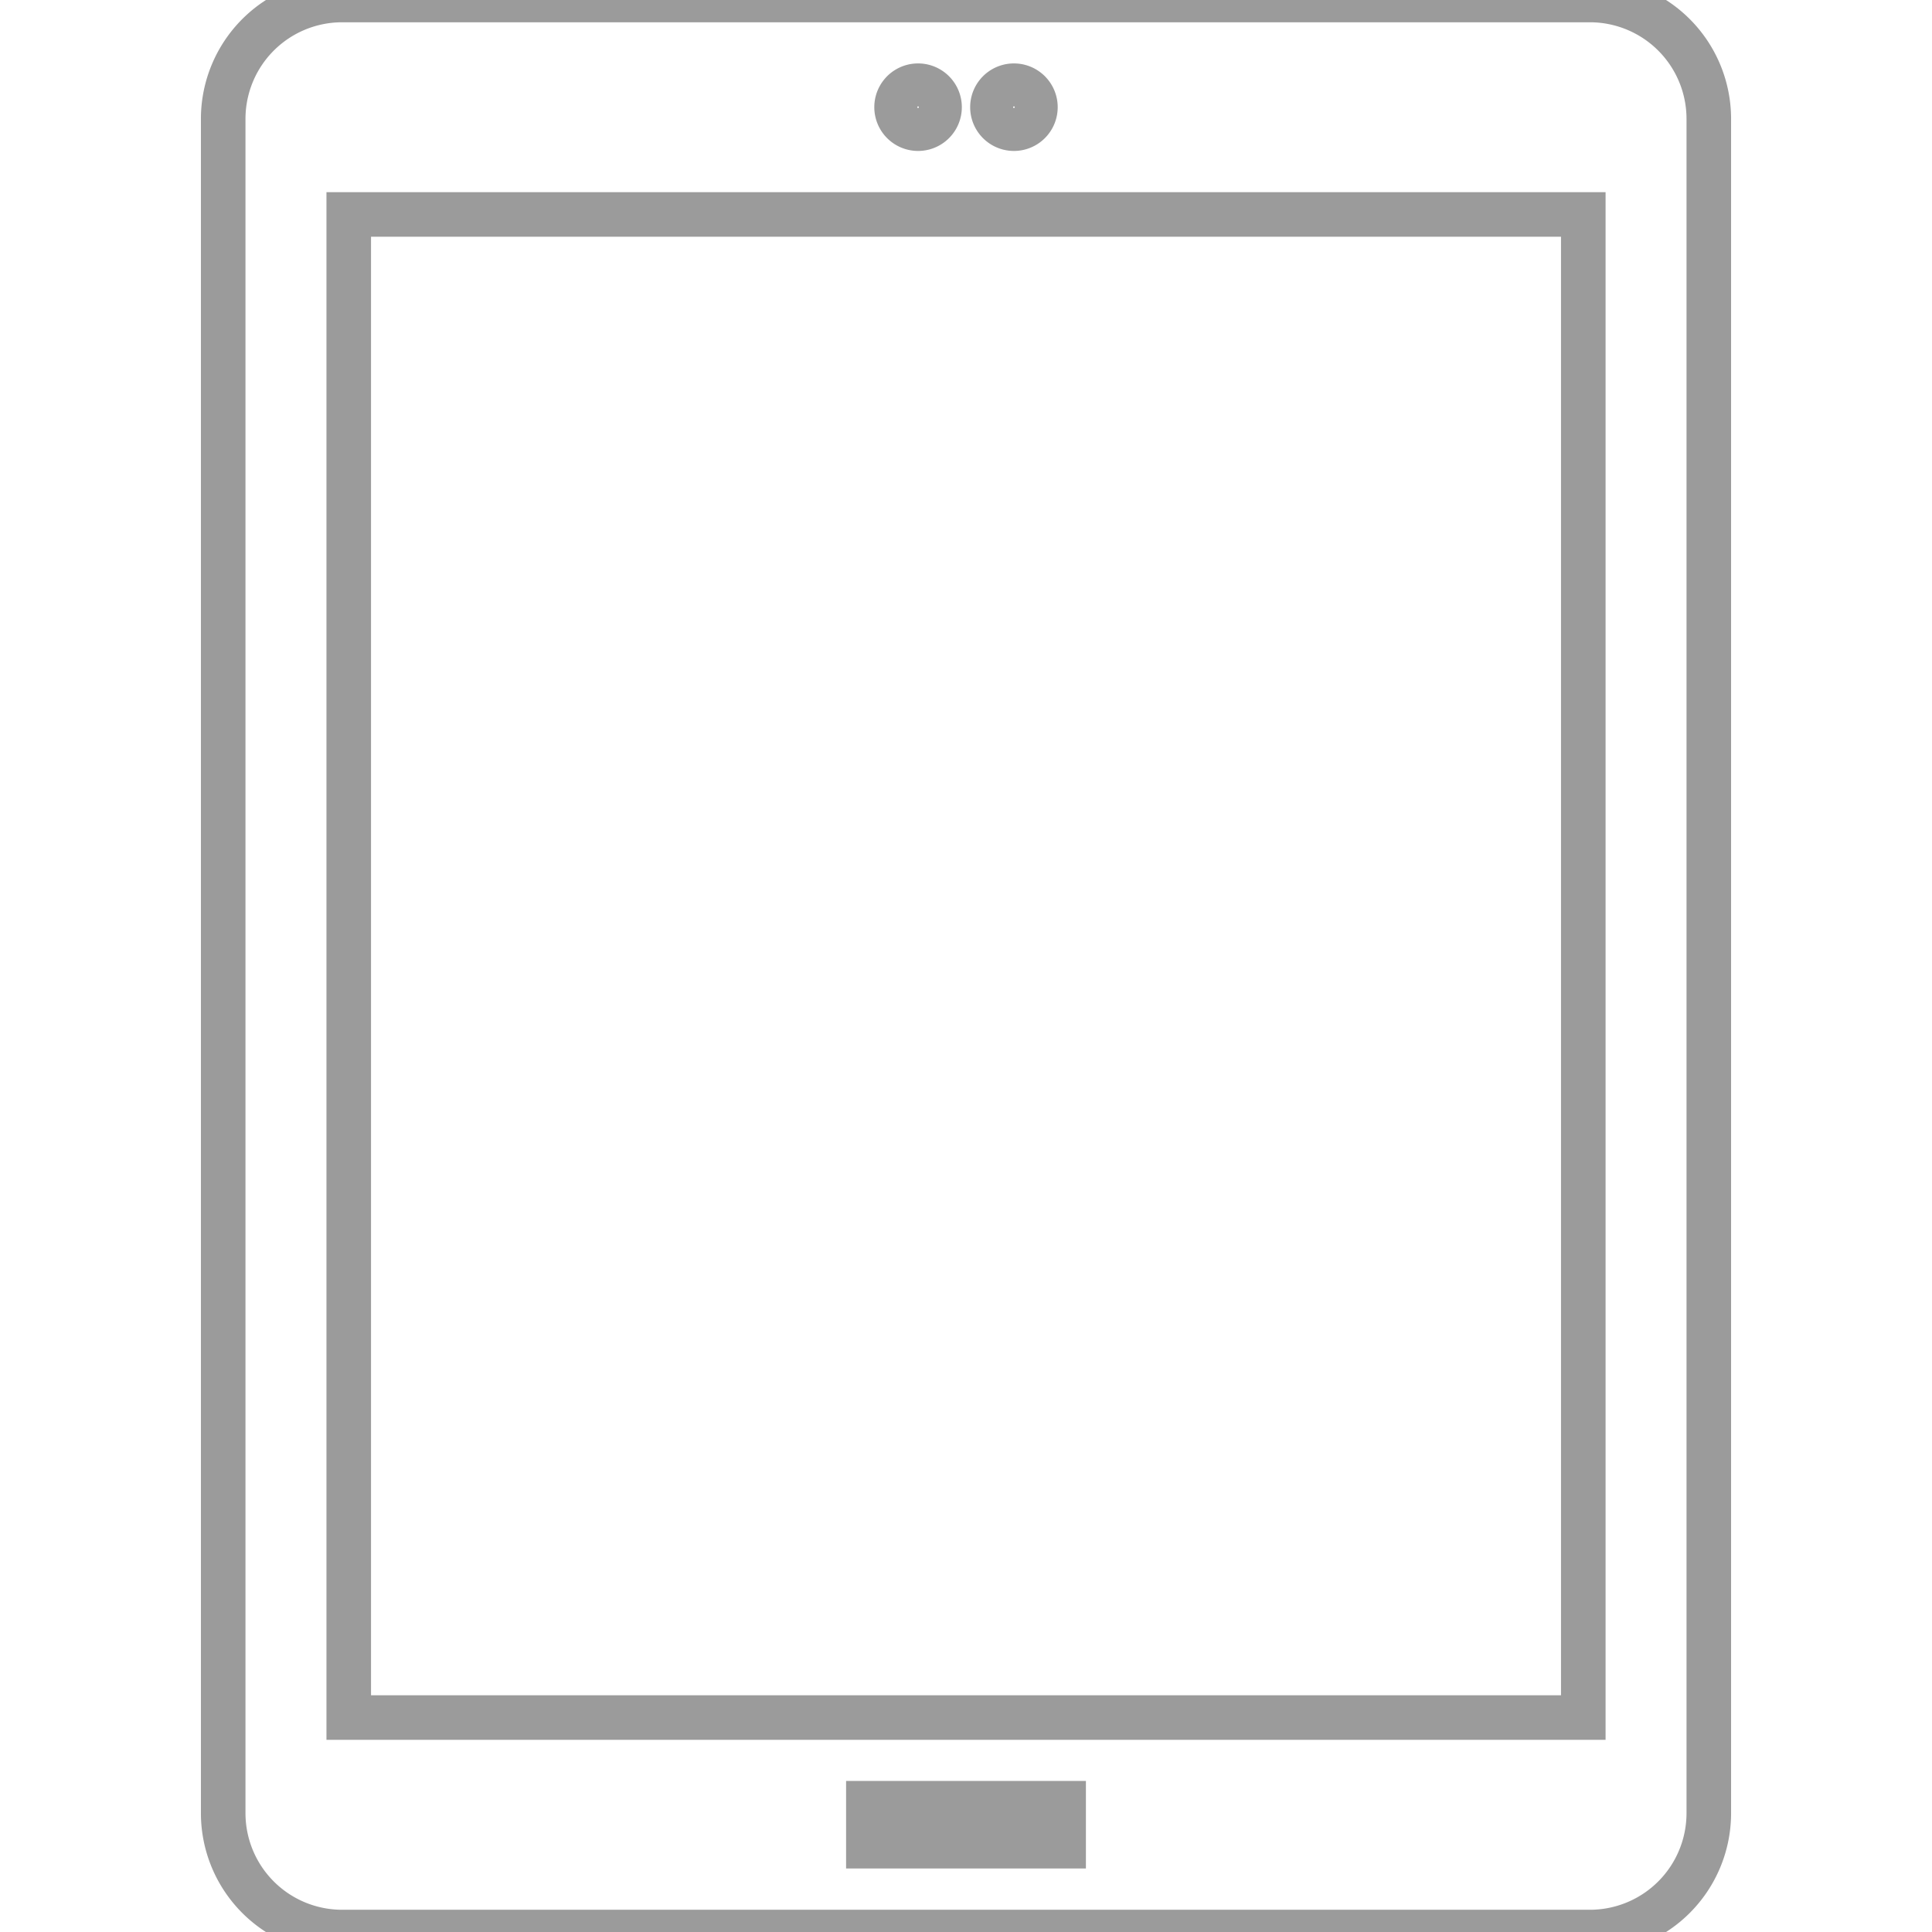 <svg clip-rule="evenodd" fill-rule="evenodd" height="512" image-rendering="optimizeQuality" shape-rendering="geometricPrecision" text-rendering="geometricPrecision" viewBox="0 0 43.349 43.349" width="512" xmlns="http://www.w3.org/2000/svg"><path d="M7.668 0h28.013a2.668 2.668 0 0 1 2.66 2.66v38.03a2.668 2.668 0 0 1-2.66 2.66H7.668a2.668 2.668 0 0 1-2.66-2.66V2.66A2.668 2.668 0 0 1 7.668 0zm11.816 40.46h4.381v.964h-4.381zm1.115-38.537a.482.482 0 0 0 0 .964.482.482 0 0 0 0-.964zm2.151 0a.482.482 0 0 0 0 .964.482.482 0 0 0 0-.964zM7.825 4.812h27.7v33.725h-27.7z" stroke="#9B9B9B" fill="transparent"/></svg>